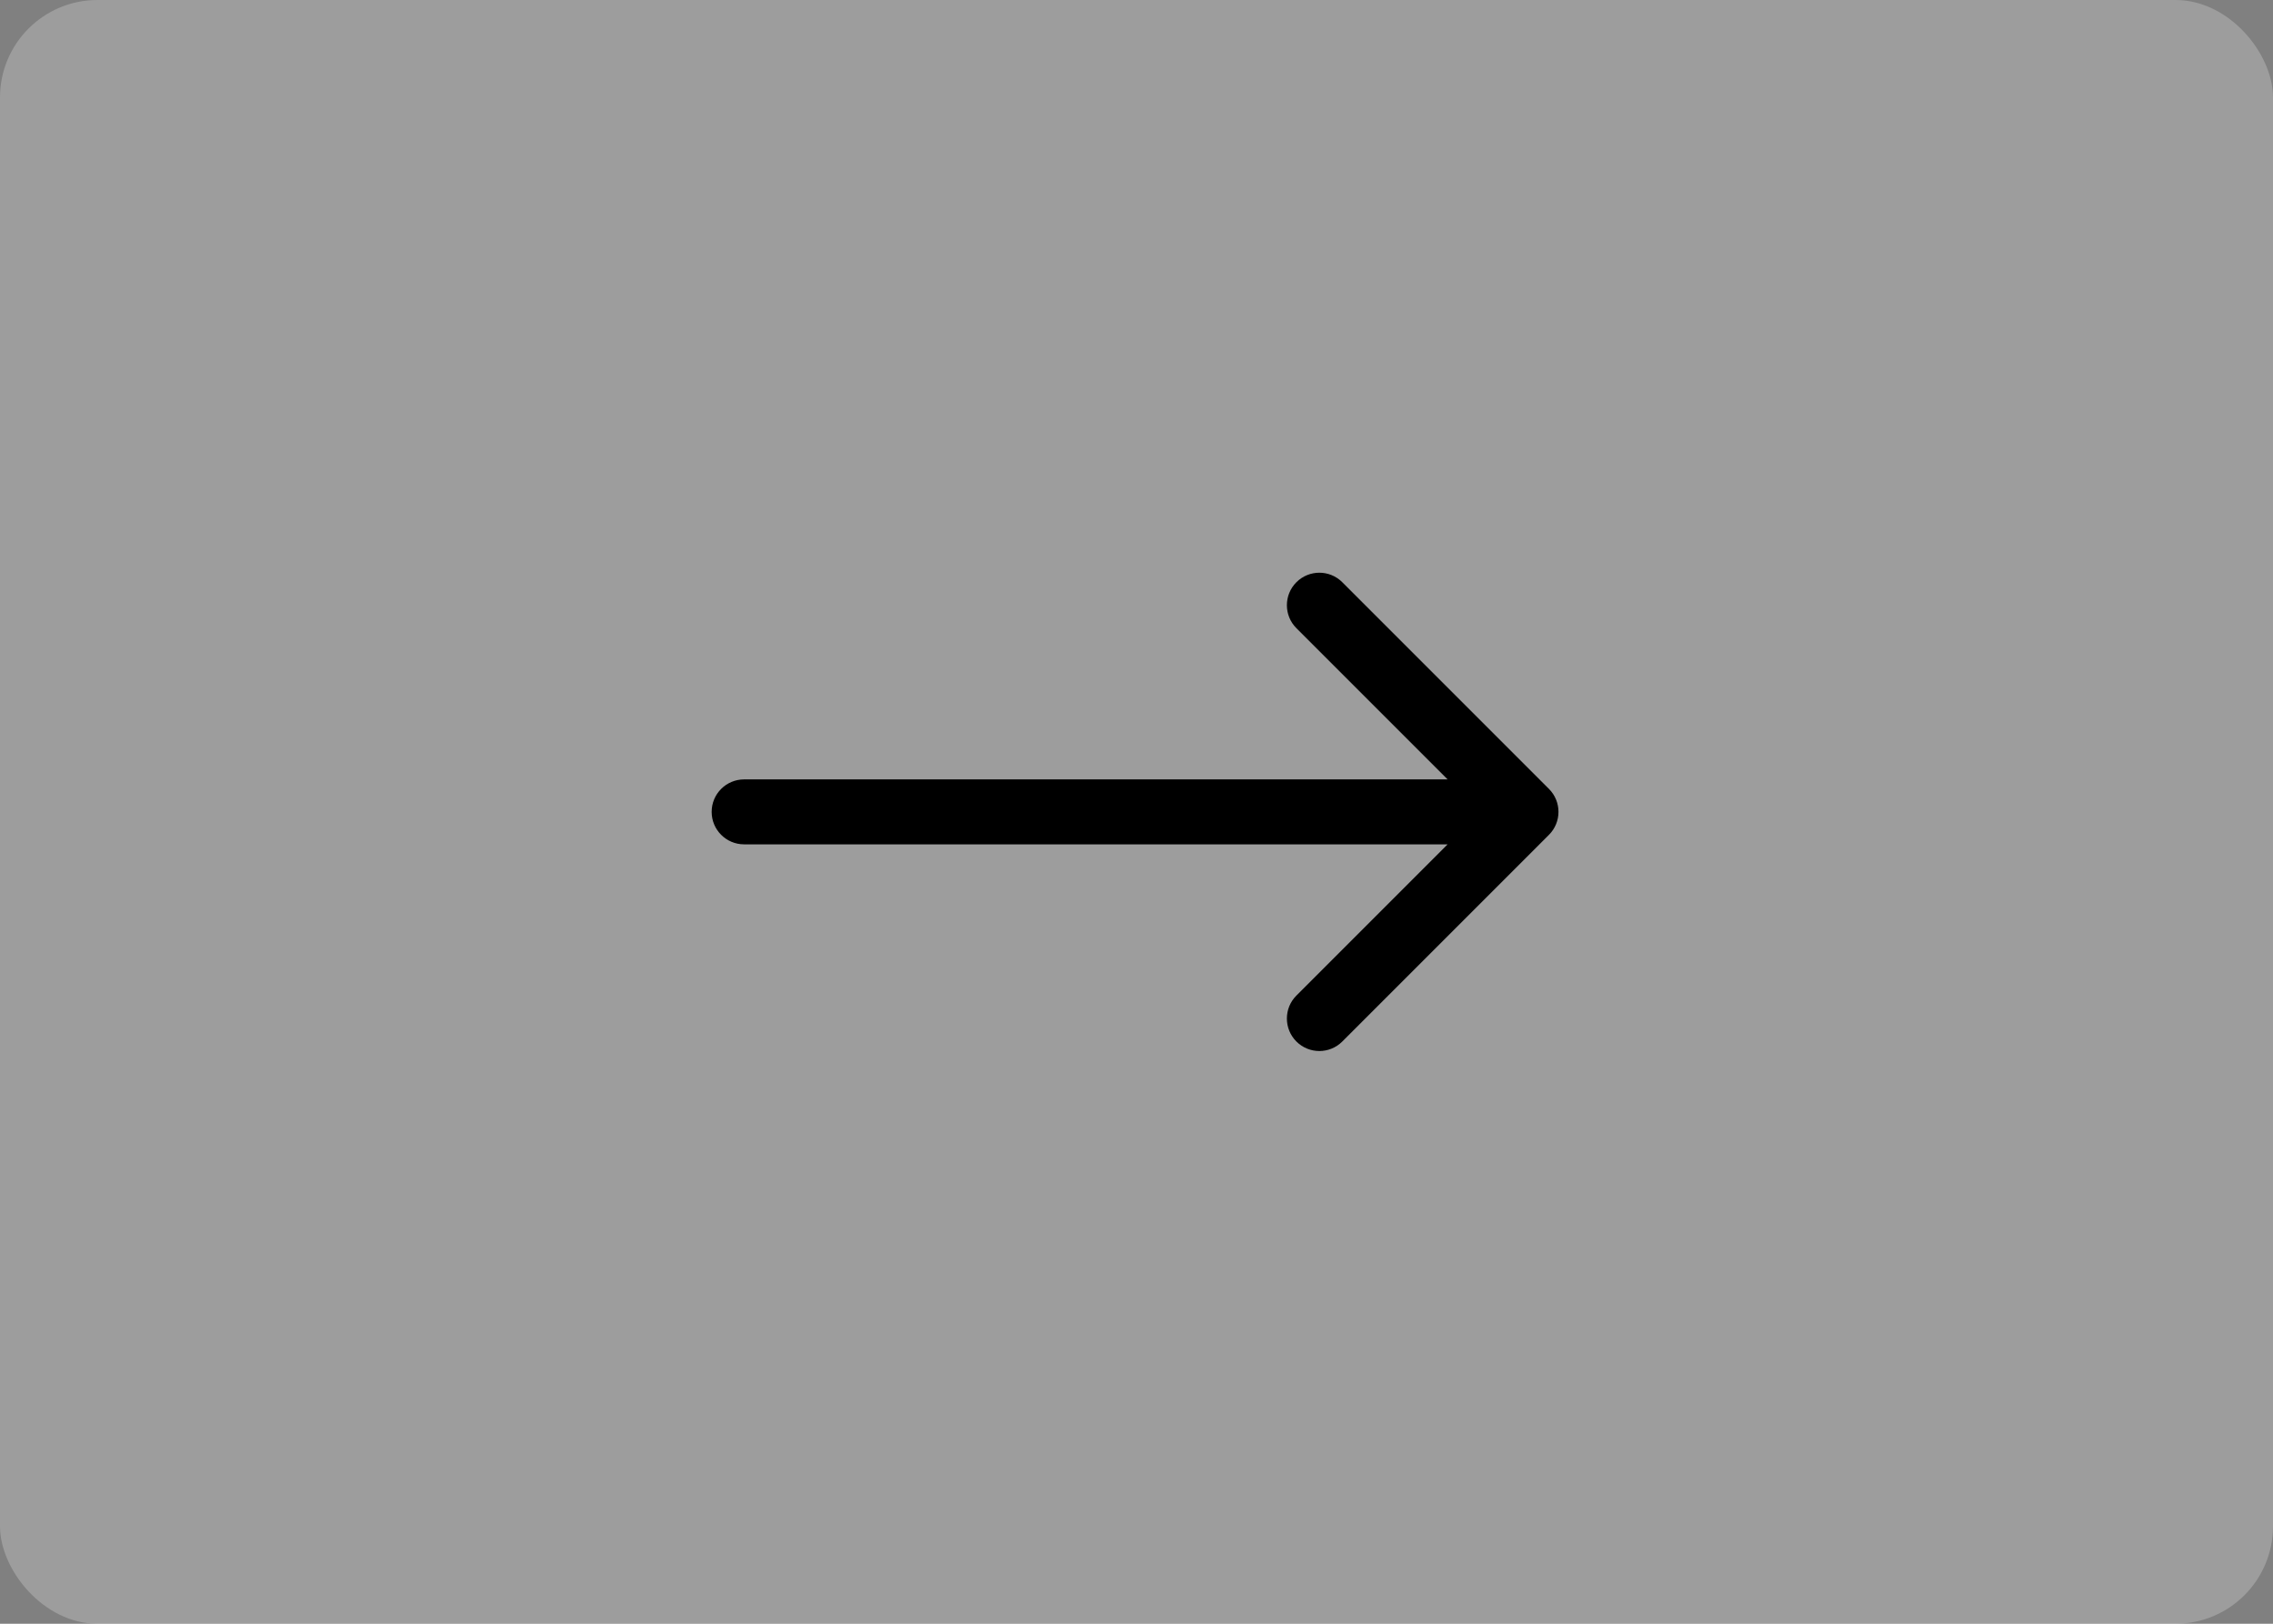 <svg width="70" height="50" viewBox="0 0 70 50" fill="none" xmlns="http://www.w3.org/2000/svg">
<rect x="0" y="0" width="70" height="50" fill="#808080" stroke="none"/>
<rect opacity="0.23" width="70" height="50" rx="3" fill="white"/>
<path d="M22.916 24C22.364 24 21.916 24.448 21.916 25C21.916 25.552 22.364 26 22.916 26V24ZM47.702 25.707C48.093 25.317 48.093 24.683 47.702 24.293L41.338 17.929C40.948 17.538 40.315 17.538 39.924 17.929C39.534 18.32 39.534 18.953 39.924 19.343L45.581 25L39.924 30.657C39.534 31.047 39.534 31.68 39.924 32.071C40.315 32.462 40.948 32.462 41.338 32.071L47.702 25.707ZM22.916 26H46.995V24H22.916V26Z" fill="black"/>
</svg>
